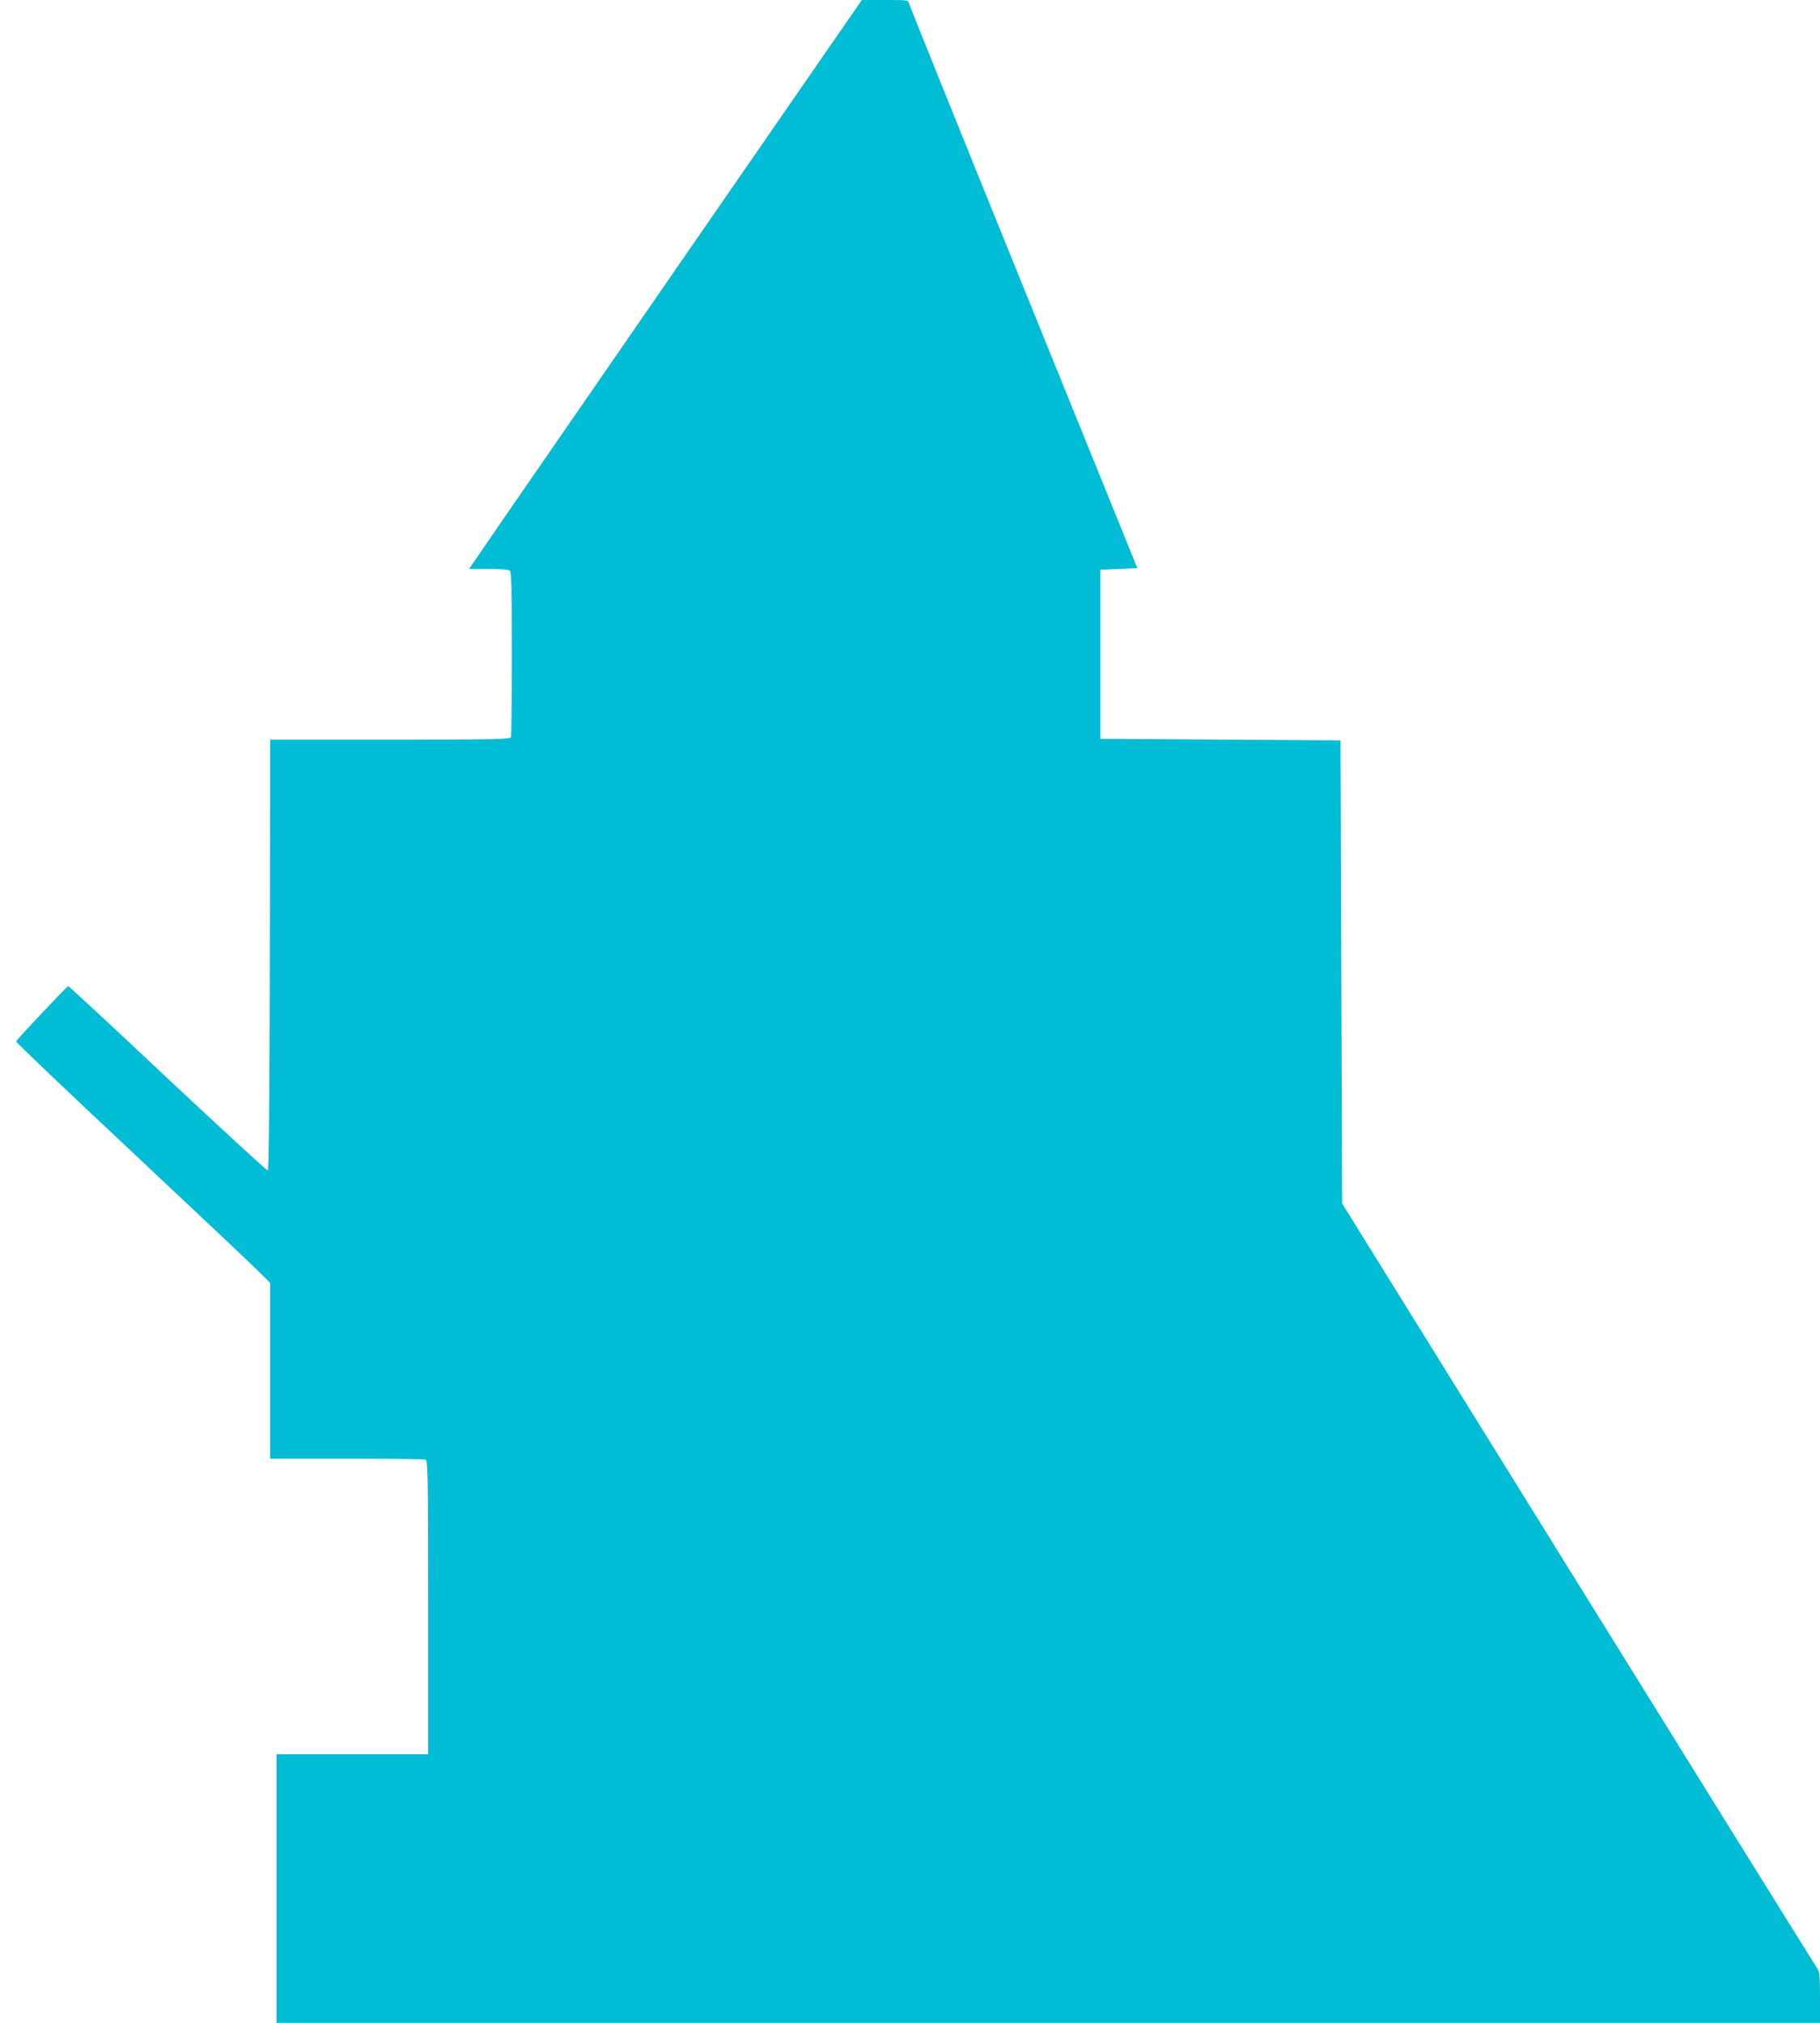 <?xml version="1.0" standalone="no"?>
<!DOCTYPE svg PUBLIC "-//W3C//DTD SVG 20010904//EN"
 "http://www.w3.org/TR/2001/REC-SVG-20010904/DTD/svg10.dtd">
<svg version="1.0" xmlns="http://www.w3.org/2000/svg"
 width="1152pt" height="1280pt" viewBox="0 0 1152 1280"
 preserveAspectRatio="xMidYMid meet">
<g transform="translate(0,1280) scale(0.1,-0.1)"
fill="#00bcd4" stroke="none">
<path d="M4355 11209 c-605 -876 -1120 -1621 -1145 -1658 -25 -36 -89 -130
-143 -208 l-98 -143 123 0 c83 0 128 -4 136 -12 9 -9 12 -139 12 -524 0 -282
-3 -519 -6 -528 -6 -14 -82 -16 -765 -16 l-759 0 -2 -1362 c-2 -896 -6 -1362
-13 -1365 -5 -1 -290 260 -633 582 -342 322 -626 585 -630 585 -8 0 -325 -336
-330 -350 -2 -5 331 -322 740 -705 409 -384 771 -725 805 -760 l63 -63 0 -556
0 -556 484 0 c266 0 491 -3 500 -6 14 -6 16 -97 16 -935 l0 -929 -480 0 -480
0 0 -850 0 -850 4885 0 4885 0 0 162 c0 122 -3 165 -14 177 -7 9 -688 1103
-1512 2431 l-1499 2415 -5 1465 -5 1465 -760 5 -760 5 0 535 0 535 117 5 117
5 -720 1775 c-396 976 -722 1785 -725 1798 -6 22 -9 22 -153 22 l-146 0 -1100
-1591z"/>
</g>
</svg>
